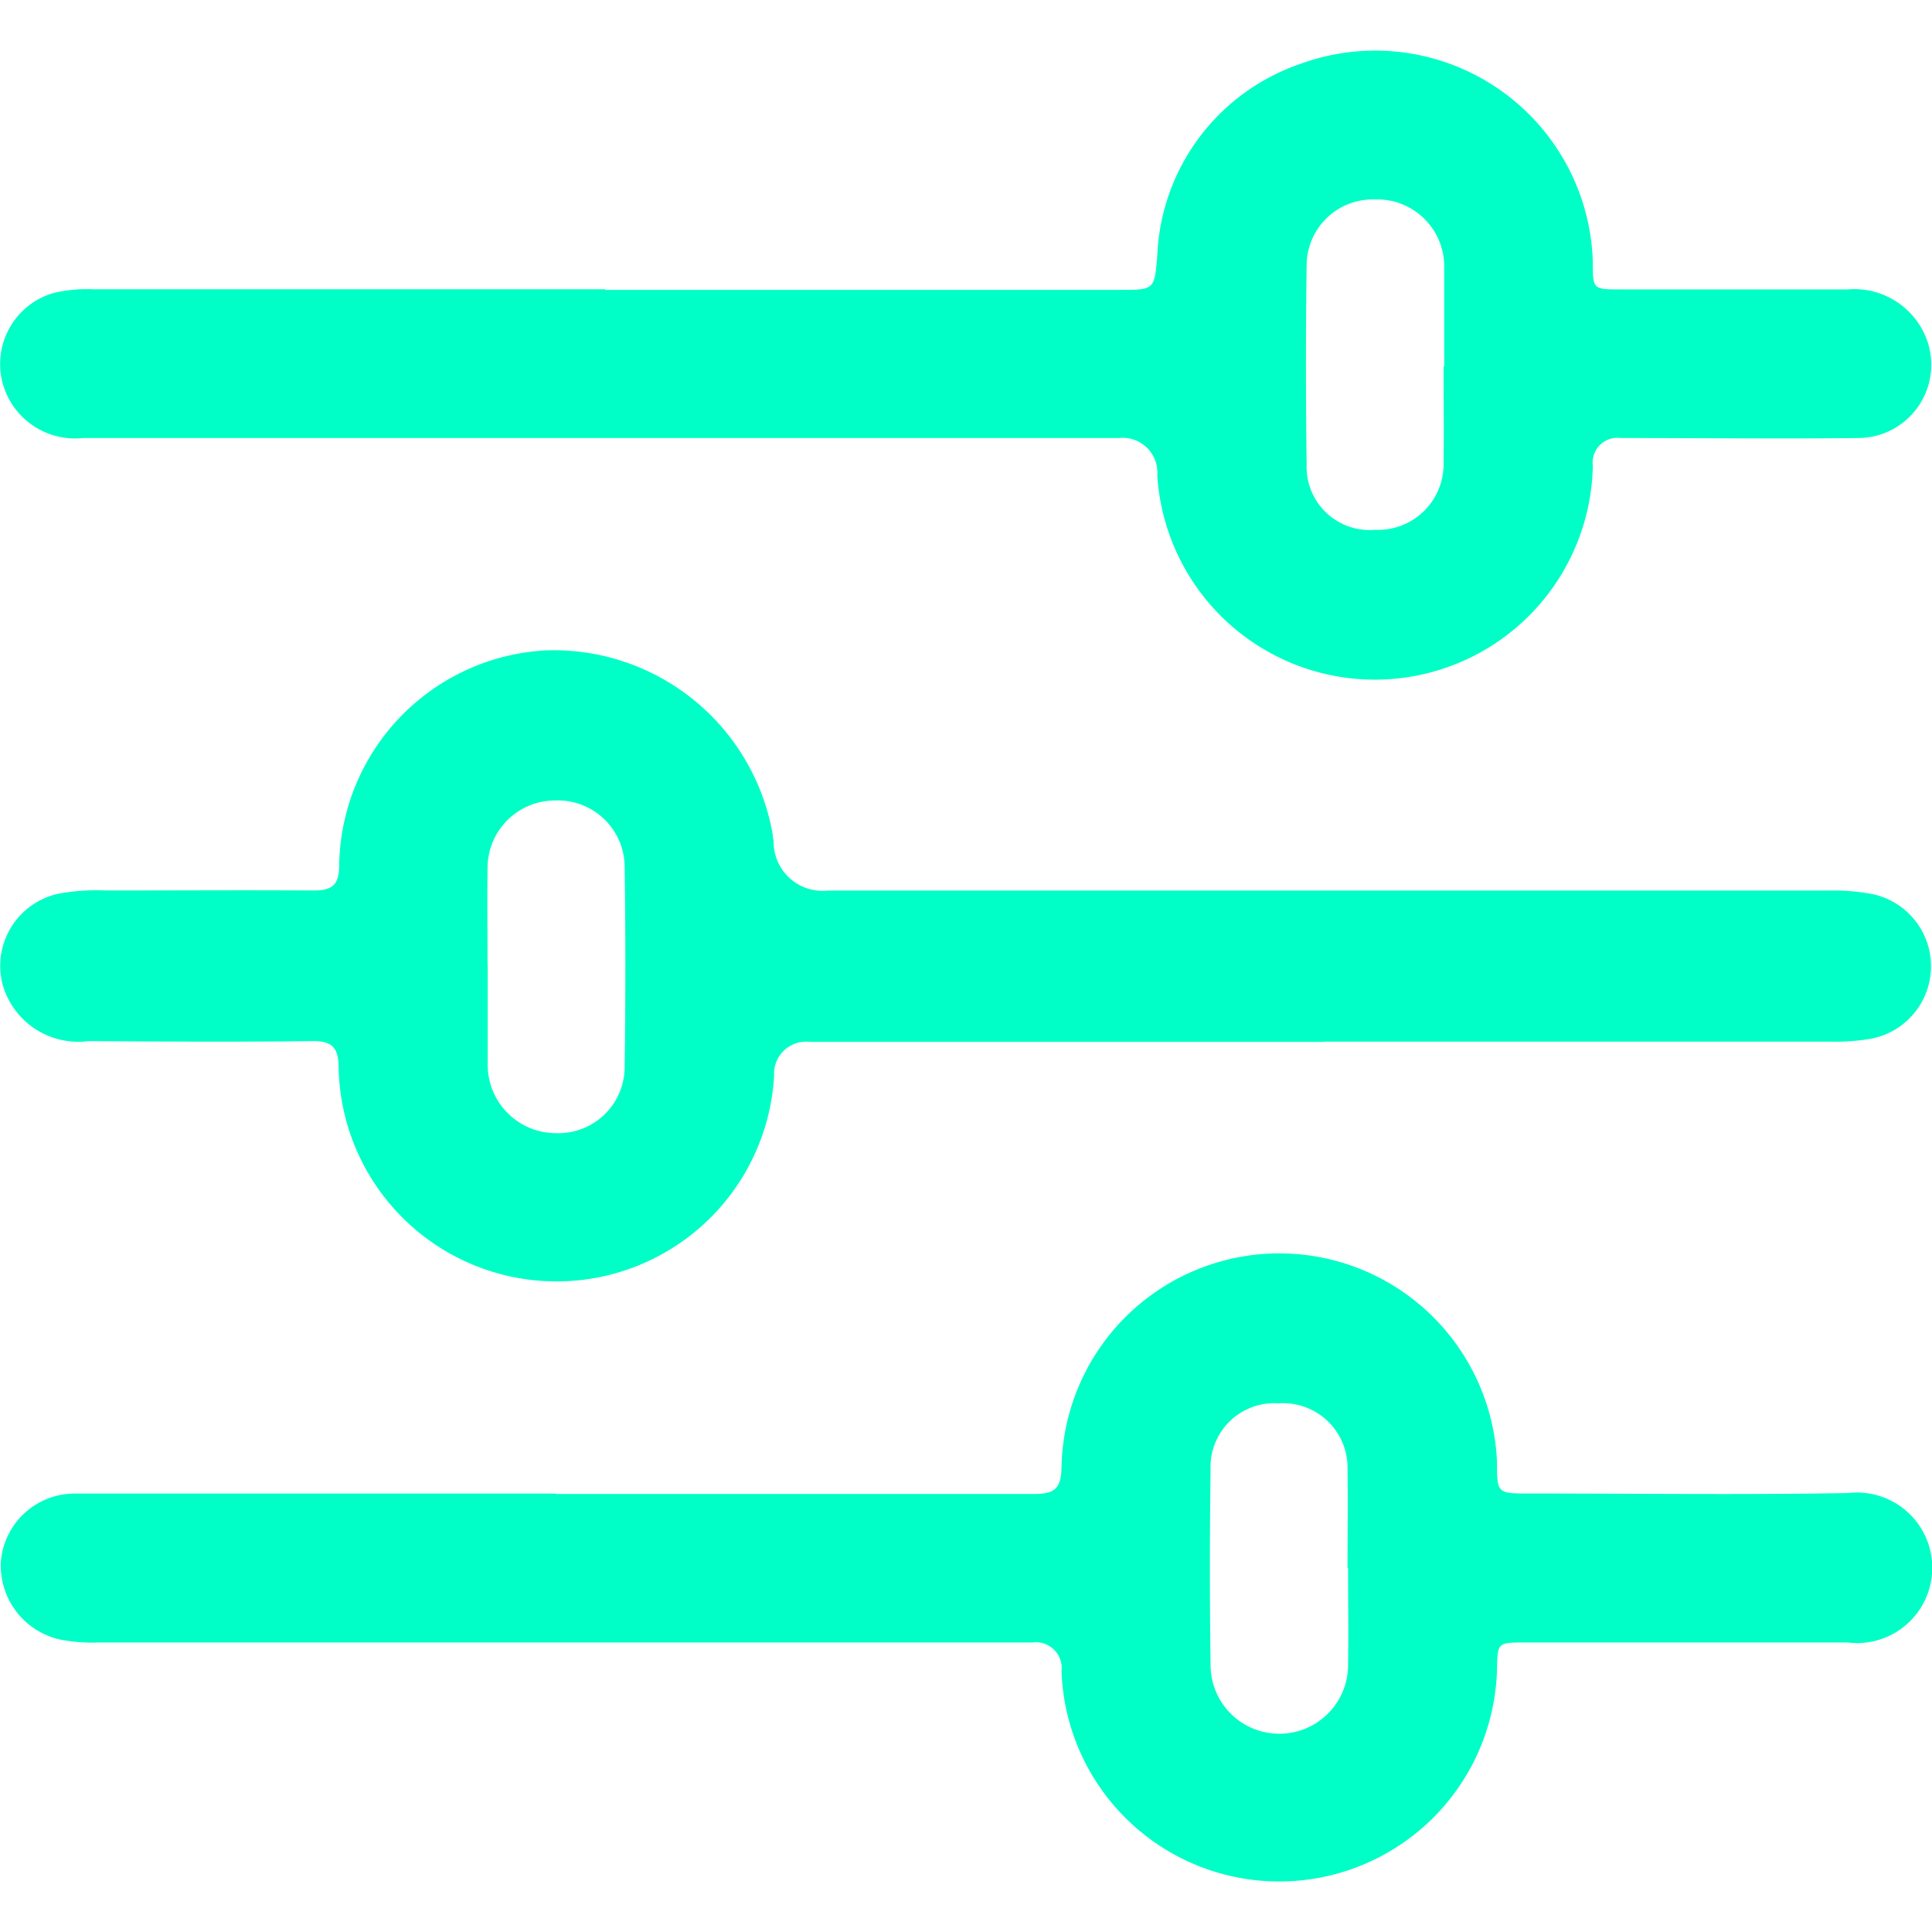 <svg xmlns="http://www.w3.org/2000/svg" xmlns:xlink="http://www.w3.org/1999/xlink" width="25" height="25" viewBox="0 0 25 25">
  <defs>
    <clipPath id="clip-path">
      <rect id="Retângulo_1804" data-name="Retângulo 1804" width="25" height="25" transform="translate(16 814)" fill="#00ffc6" stroke="#707070" stroke-width="1"/>
    </clipPath>
  </defs>
  <g id="icon-filtros-mobile" transform="translate(-16 -814)" clip-path="url(#clip-path)">
    <g id="Camada_1-2" transform="translate(15.999 814.643)">
      <g id="Grupo_3669" data-name="Grupo 3669">
        <path id="Caminho_1204" data-name="Caminho 1204" d="M17.138,12.839H10.479a.414.414,0,0,0-.461.437,2.82,2.82,0,0,1-5.635-.1c0-.281-.1-.353-.359-.347-.958.012-1.922.006-2.88,0A1.016,1.016,0,0,1,.03,12.078a.956.956,0,0,1,.725-1.156,2.7,2.7,0,0,1,.623-.042c.886,0,1.773-.006,2.665,0,.252,0,.347-.06.347-.335A2.827,2.827,0,0,1,7.06,7.773,2.877,2.877,0,0,1,10,10.156a.47.47,0,0,0,.012.084.633.633,0,0,0,.7.641H23.672a2.691,2.691,0,0,1,.539.042A.954.954,0,0,1,24.2,12.8a2.646,2.646,0,0,1-.485.036H17.138ZM6.312,11.845h0V13.12a.884.884,0,0,0,.892.9.858.858,0,0,0,.88-.874q.018-1.275,0-2.551a.865.865,0,0,0-.9-.88.874.874,0,0,0-.874.886c-.006.413,0,.832,0,1.246Z" fill="#00ffc6"/>
        <path id="Caminho_1205" data-name="Caminho 1205" d="M7.839,3.108h6.653c.449,0,.449,0,.485-.461A2.739,2.739,0,0,1,16.821.186a2.817,2.817,0,0,1,3.791,2.563c0,.353,0,.353.365.353h2.934a1,1,0,0,1,1.042.707.948.948,0,0,1-.91,1.216c-1.024.012-2.048,0-3.072,0a.321.321,0,0,0-.359.359,2.821,2.821,0,0,1-5.635.138v-.03a.45.45,0,0,0-.5-.467H1.078A.972.972,0,0,1,.054,4.377.956.956,0,0,1,.689,3.15,1.818,1.818,0,0,1,1.2,3.1H7.827ZM18.689,4.1h0V2.8a.867.867,0,0,0-.9-.862.855.855,0,0,0-.88.844c-.012.862-.012,1.719,0,2.581a.817.817,0,0,0,.886.85.85.85,0,0,0,.886-.862c.006-.419,0-.832,0-1.252Z" fill="#00ffc6"/>
        <path id="Caminho_1206" data-name="Caminho 1206" d="M7.186,18.689h6.192c.269,0,.353-.066.359-.347a2.819,2.819,0,0,1,5.635-.066c0,.407.006.407.419.407,1.377,0,2.755.018,4.126-.006a.974.974,0,1,1-.006,1.934h-4.18c-.353,0-.353,0-.359.359a2.819,2.819,0,0,1-5.635.012.334.334,0,0,0-.377-.371H1.275a2.207,2.207,0,0,1-.485-.036A.98.98,0,0,1,.012,19.57a.957.957,0,0,1,.964-.886H7.2Zm10.252.952h0c0-.425.006-.85,0-1.275a.835.835,0,0,0-.892-.85.825.825,0,0,0-.88.862c-.012.844-.012,1.683,0,2.527a.889.889,0,1,0,1.779-.006c.006-.419,0-.832,0-1.252Z" fill="#00ffc6"/>
      </g>
    </g>
  </g>
</svg>
